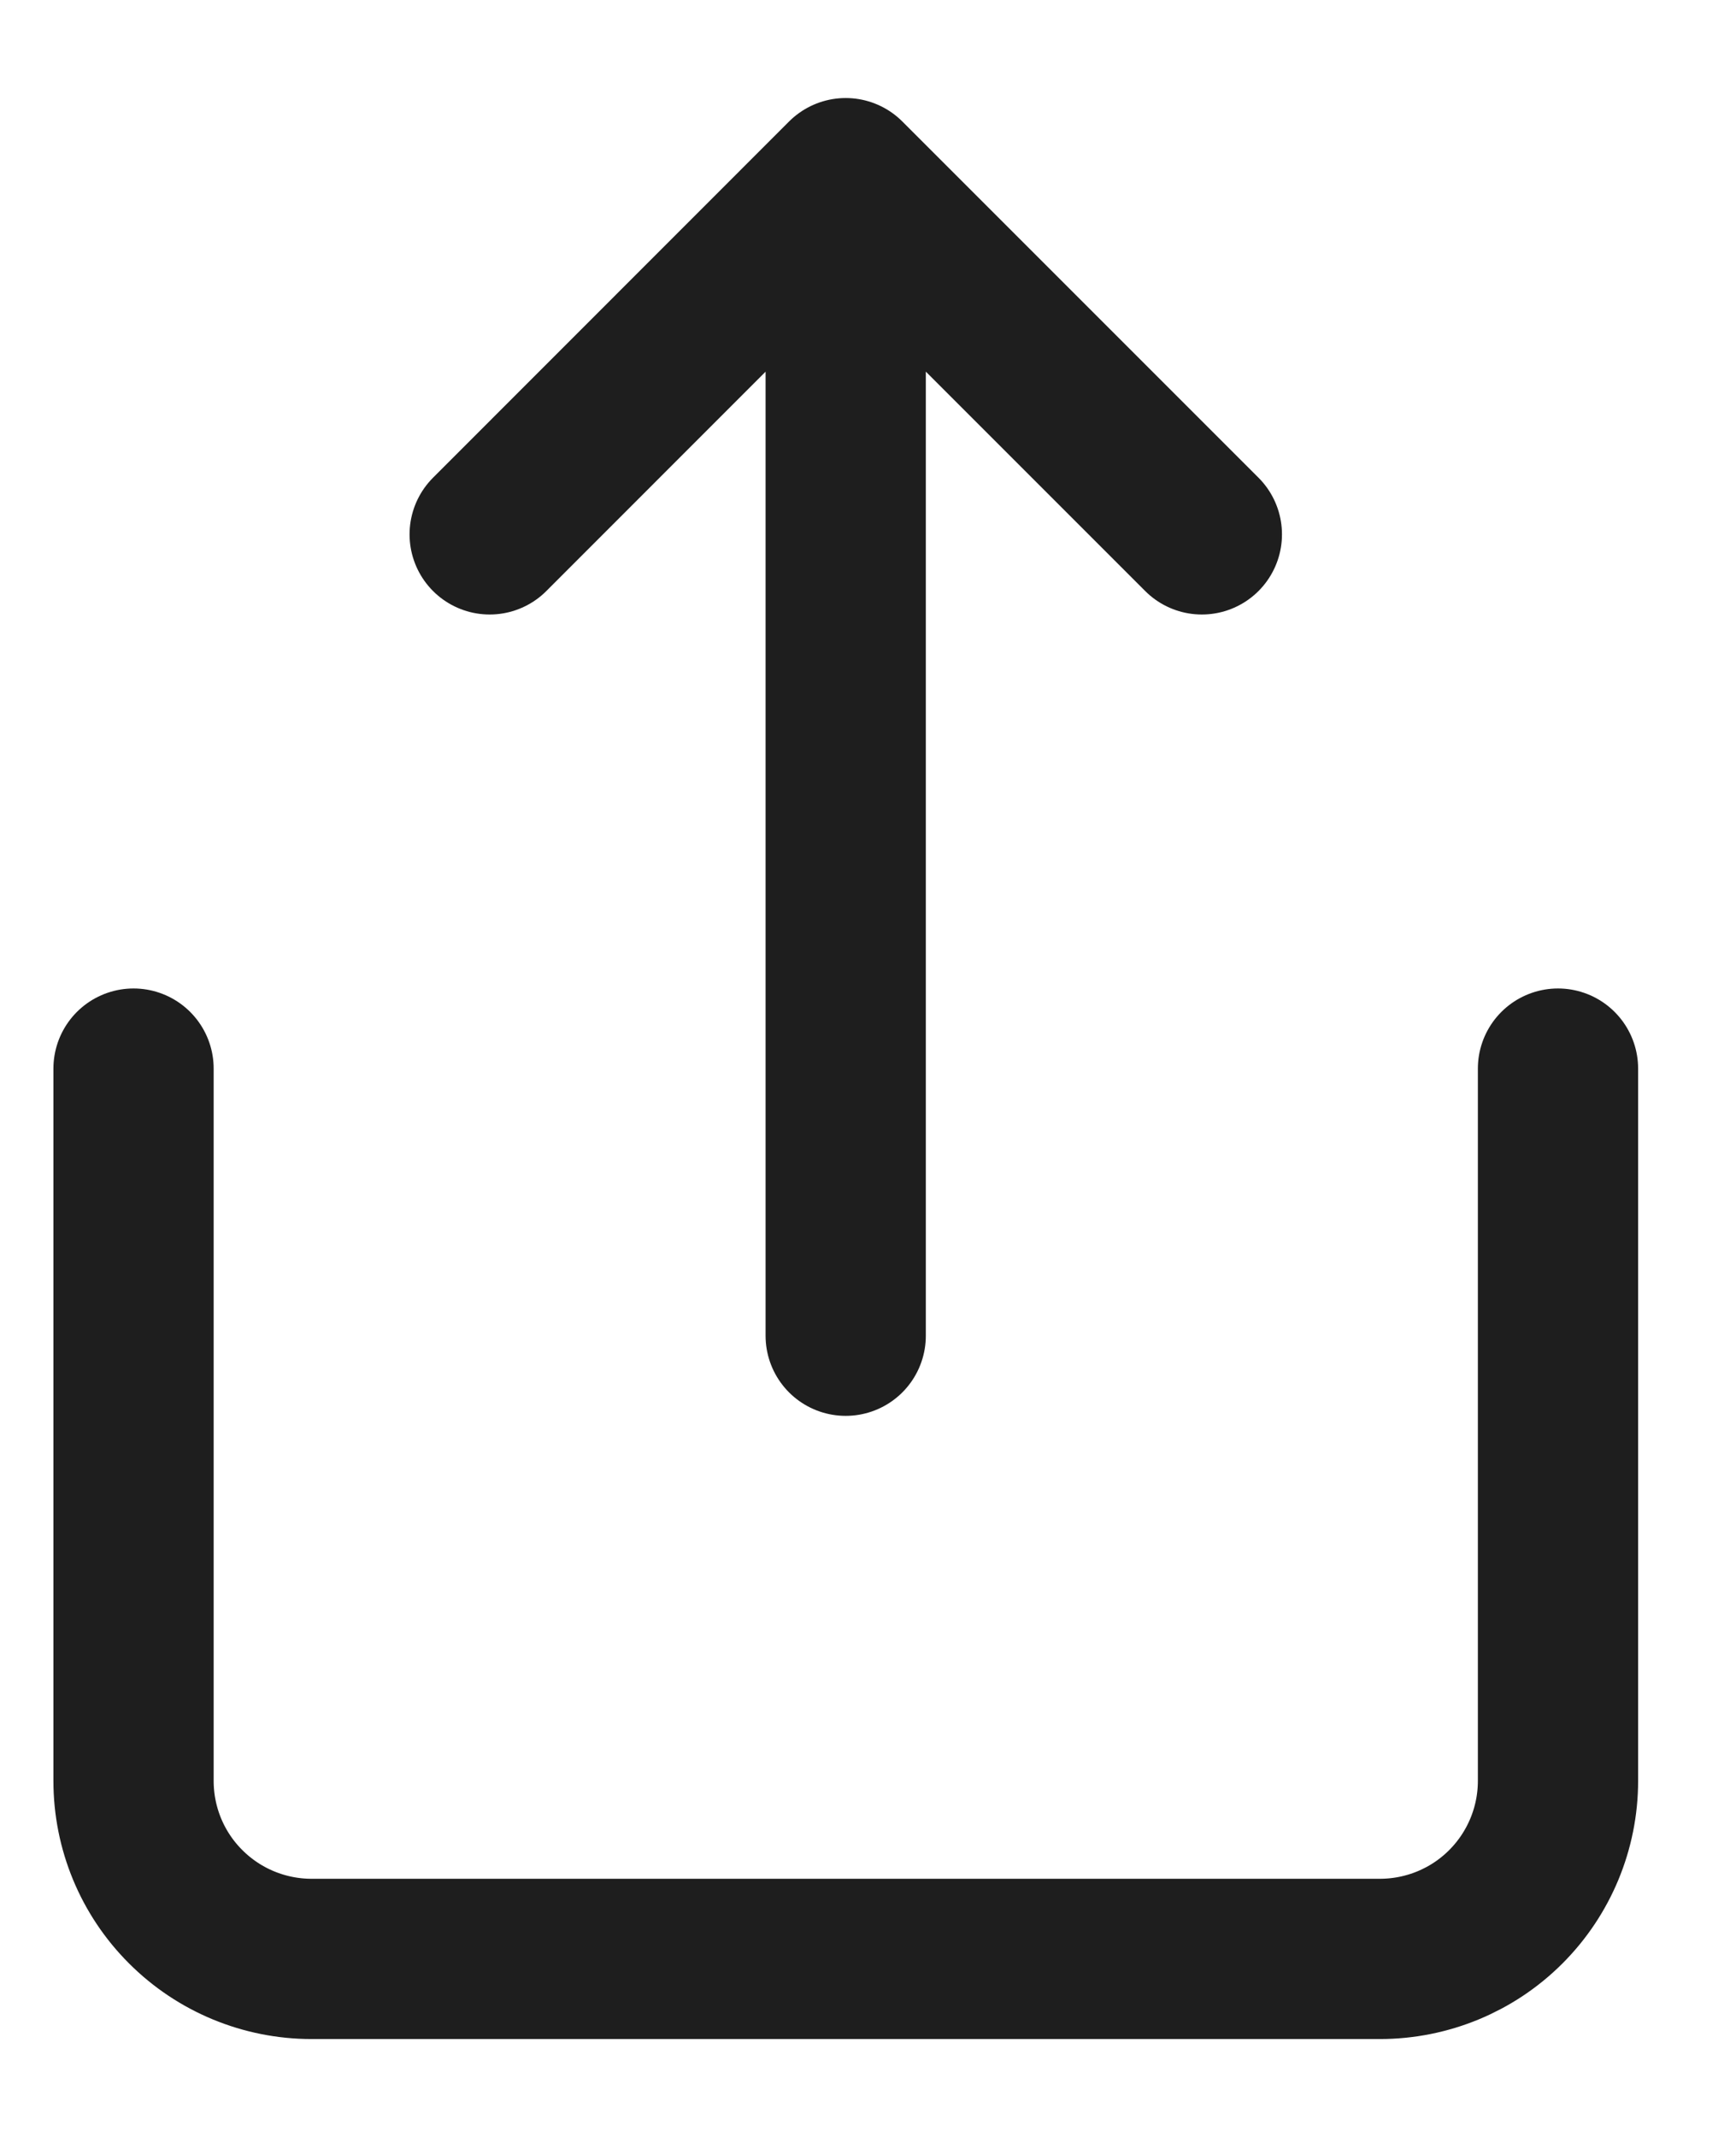 <svg width="13" height="16" viewBox="0 0 13 16" fill="none" xmlns="http://www.w3.org/2000/svg">
<path d="M1 8.001V13.334C1 13.688 1.14 14.027 1.391 14.277C1.641 14.527 1.98 14.667 2.333 14.667H10.333C10.687 14.667 11.026 14.527 11.276 14.277C11.526 14.027 11.667 13.688 11.667 13.334V8.001M9 4.001L6.333 1.334M6.333 1.334L3.667 4.001M6.333 1.334L6.333 10.001" stroke="#1E1E1E" stroke-width="1.2" stroke-linecap="round" stroke-linejoin="round"/>
</svg>
